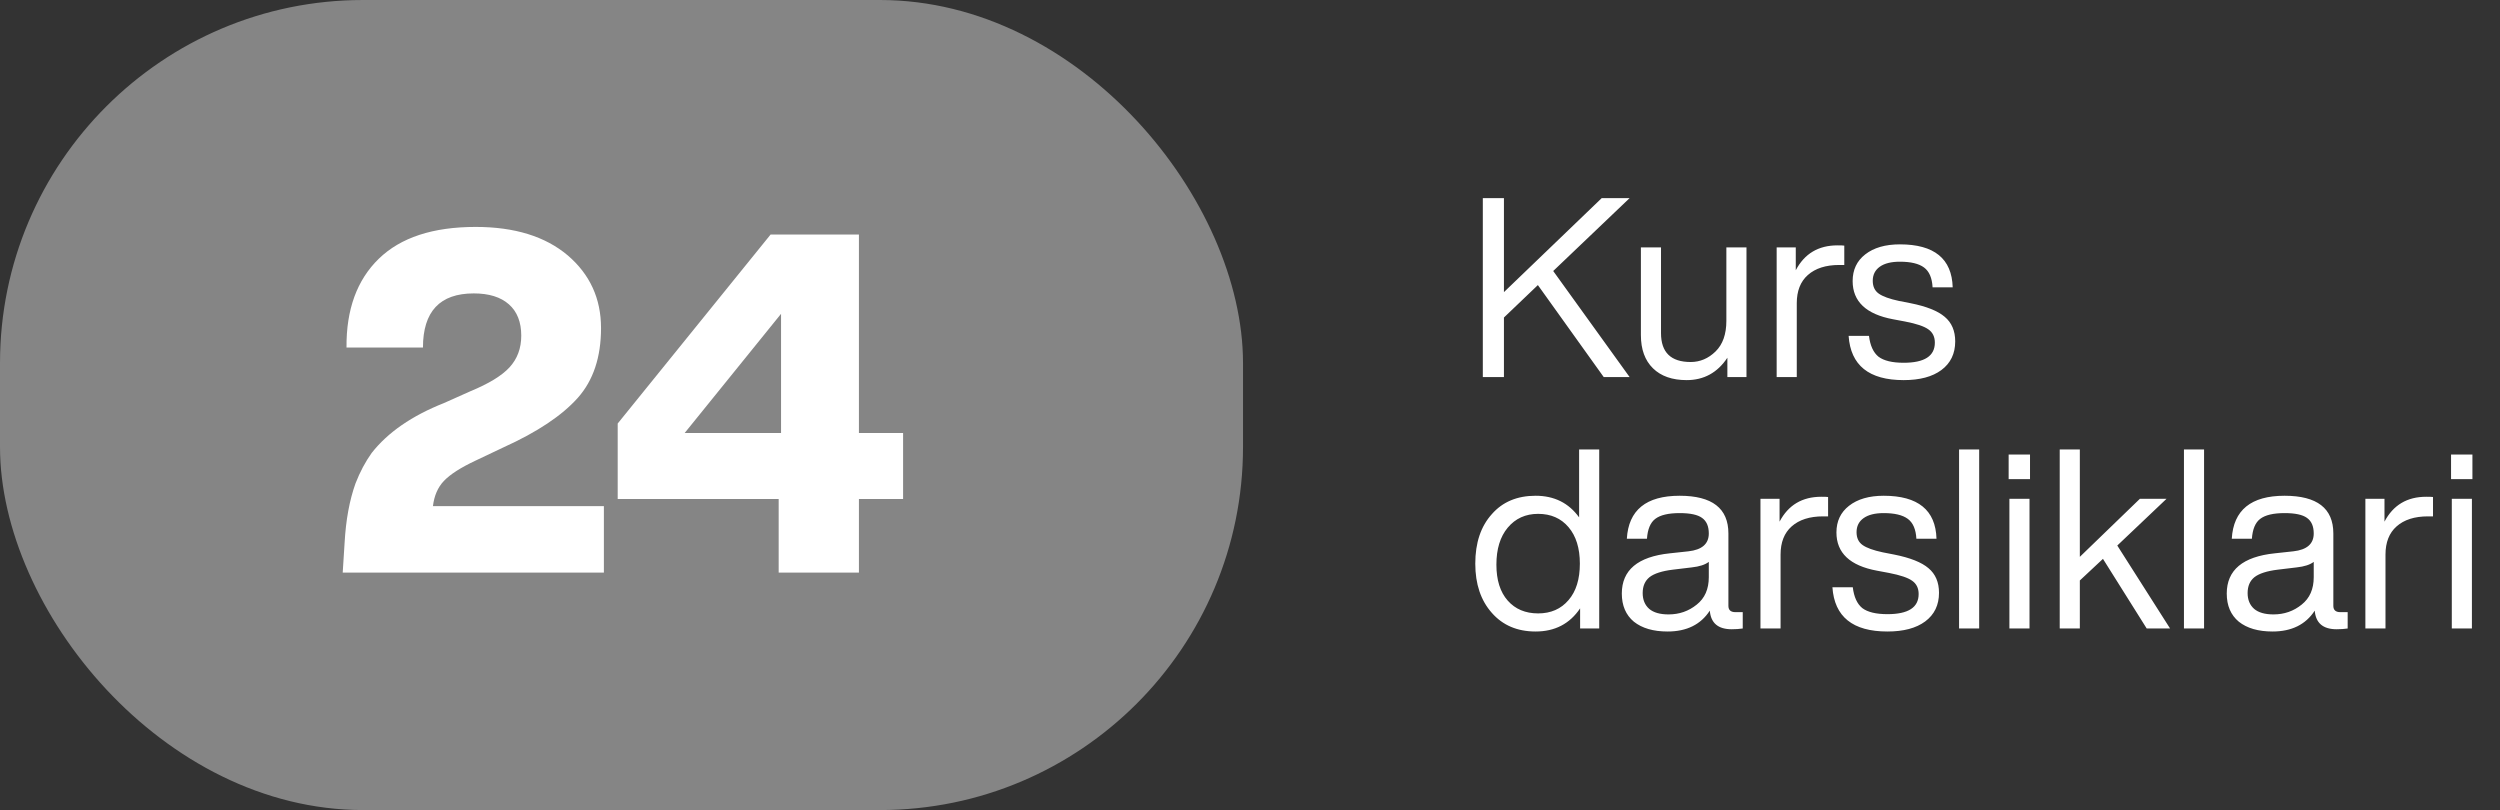 <?xml version="1.0" encoding="UTF-8"?> <svg xmlns="http://www.w3.org/2000/svg" width="179" height="58" viewBox="0 0 179 58" fill="none"><rect x="0" y="0" width="179" height="58" fill="#333333" stroke="none"/><path d="M114.684 14.184H116.682L111.21 19.404L116.682 27H114.828L110.112 20.412L107.682 22.734V27H106.17V14.184H107.682V20.916L114.684 14.184ZM123.608 22.968V17.712H125.048V27H123.68V25.614C122.972 26.682 122 27.216 120.764 27.216C119.732 27.216 118.928 26.934 118.352 26.37C117.776 25.806 117.488 25.014 117.488 23.994V17.712H118.928V23.85C118.928 25.23 119.636 25.92 121.052 25.92C121.724 25.92 122.318 25.668 122.834 25.164C123.35 24.66 123.608 23.928 123.608 22.968ZM131.565 17.568C131.805 17.568 131.967 17.574 132.051 17.586V18.972H131.691C130.731 18.972 129.981 19.212 129.441 19.692C128.913 20.16 128.649 20.832 128.649 21.708V27H127.209V17.712H128.577V19.35C129.201 18.162 130.197 17.568 131.565 17.568ZM136.303 27.216C133.819 27.216 132.505 26.16 132.361 24.048H133.819C133.903 24.744 134.131 25.242 134.503 25.542C134.887 25.83 135.487 25.974 136.303 25.974C137.791 25.974 138.535 25.494 138.535 24.534C138.535 24.114 138.379 23.796 138.067 23.58C137.767 23.364 137.215 23.178 136.411 23.022L135.547 22.86C133.615 22.5 132.649 21.588 132.649 20.124C132.649 19.32 132.949 18.684 133.549 18.216C134.161 17.736 134.989 17.496 136.033 17.496C138.493 17.496 139.753 18.522 139.813 20.574H138.373C138.337 19.902 138.133 19.428 137.761 19.152C137.389 18.876 136.813 18.738 136.033 18.738C135.409 18.738 134.929 18.858 134.593 19.098C134.257 19.338 134.089 19.674 134.089 20.106C134.089 20.514 134.233 20.82 134.521 21.024C134.809 21.228 135.289 21.402 135.961 21.546L136.789 21.708C137.929 21.936 138.745 22.26 139.237 22.68C139.741 23.1 139.993 23.688 139.993 24.444C139.993 25.32 139.663 26.004 139.003 26.496C138.355 26.976 137.455 27.216 136.303 27.216ZM113.064 37.044V32.184H114.504V45H113.136V43.56C112.392 44.664 111.33 45.216 109.95 45.216C108.642 45.216 107.598 44.772 106.818 43.884C106.026 42.996 105.63 41.82 105.63 40.356C105.63 38.868 106.026 37.686 106.818 36.81C107.586 35.934 108.63 35.496 109.95 35.496C111.282 35.496 112.32 36.012 113.064 37.044ZM107.142 40.428C107.142 41.532 107.412 42.39 107.952 43.002C108.492 43.614 109.218 43.92 110.13 43.92C111.042 43.92 111.768 43.602 112.308 42.966C112.848 42.342 113.118 41.472 113.118 40.356C113.118 39.252 112.848 38.382 112.308 37.746C111.768 37.11 111.042 36.792 110.13 36.792C109.23 36.792 108.504 37.122 107.952 37.782C107.412 38.43 107.142 39.312 107.142 40.428ZM124.258 43.83H124.78V45C124.54 45.036 124.276 45.054 123.988 45.054C123.016 45.054 122.494 44.61 122.422 43.722C121.774 44.718 120.766 45.216 119.398 45.216C118.378 45.216 117.574 44.982 116.986 44.514C116.41 44.034 116.122 43.362 116.122 42.498C116.122 40.818 117.268 39.858 119.56 39.618L120.892 39.474C121.864 39.366 122.35 38.94 122.35 38.196C122.35 37.68 122.188 37.308 121.864 37.08C121.552 36.852 121.018 36.738 120.262 36.738C119.458 36.738 118.876 36.876 118.516 37.152C118.168 37.416 117.97 37.89 117.922 38.574H116.482C116.602 36.522 117.862 35.496 120.262 35.496C122.59 35.496 123.754 36.396 123.754 38.196V43.38C123.754 43.68 123.922 43.83 124.258 43.83ZM119.47 43.992C120.238 43.992 120.91 43.758 121.486 43.29C122.062 42.834 122.35 42.18 122.35 41.328V40.23C122.086 40.434 121.678 40.566 121.126 40.626L119.776 40.788C118.996 40.884 118.438 41.064 118.102 41.328C117.778 41.592 117.616 41.97 117.616 42.462C117.616 42.942 117.772 43.32 118.084 43.596C118.396 43.86 118.858 43.992 119.47 43.992ZM130.405 35.568C130.645 35.568 130.807 35.574 130.891 35.586V36.972H130.531C129.571 36.972 128.821 37.212 128.281 37.692C127.753 38.16 127.489 38.832 127.489 39.708V45H126.049V35.712H127.417V37.35C128.041 36.162 129.037 35.568 130.405 35.568ZM135.143 45.216C132.659 45.216 131.345 44.16 131.201 42.048H132.659C132.743 42.744 132.971 43.242 133.343 43.542C133.727 43.83 134.327 43.974 135.143 43.974C136.631 43.974 137.375 43.494 137.375 42.534C137.375 42.114 137.219 41.796 136.907 41.58C136.607 41.364 136.055 41.178 135.251 41.022L134.387 40.86C132.455 40.5 131.489 39.588 131.489 38.124C131.489 37.32 131.789 36.684 132.389 36.216C133.001 35.736 133.829 35.496 134.873 35.496C137.333 35.496 138.593 36.522 138.653 38.574H137.213C137.177 37.902 136.973 37.428 136.601 37.152C136.229 36.876 135.653 36.738 134.873 36.738C134.249 36.738 133.769 36.858 133.433 37.098C133.097 37.338 132.929 37.674 132.929 38.106C132.929 38.514 133.073 38.82 133.361 39.024C133.649 39.228 134.129 39.402 134.801 39.546L135.629 39.708C136.769 39.936 137.585 40.26 138.077 40.68C138.581 41.1 138.833 41.688 138.833 42.444C138.833 43.32 138.503 44.004 137.843 44.496C137.195 44.976 136.295 45.216 135.143 45.216ZM141.709 45H140.269V32.184H141.709V45ZM145.349 34.308H143.819V32.544H145.349V34.308ZM145.313 45H143.873V35.712H145.313V45ZM155.378 45H153.704L150.572 40.014L148.916 41.562V45H147.476V32.184H148.916V39.87L153.218 35.712H155.126L151.598 39.06L155.378 45ZM157.811 45H156.371V32.184H157.811V45ZM167.571 43.83H168.093V45C167.853 45.036 167.589 45.054 167.301 45.054C166.329 45.054 165.807 44.61 165.735 43.722C165.087 44.718 164.079 45.216 162.711 45.216C161.691 45.216 160.887 44.982 160.299 44.514C159.723 44.034 159.435 43.362 159.435 42.498C159.435 40.818 160.581 39.858 162.873 39.618L164.205 39.474C165.177 39.366 165.663 38.94 165.663 38.196C165.663 37.68 165.501 37.308 165.177 37.08C164.865 36.852 164.331 36.738 163.575 36.738C162.771 36.738 162.189 36.876 161.829 37.152C161.481 37.416 161.283 37.89 161.235 38.574H159.795C159.915 36.522 161.175 35.496 163.575 35.496C165.903 35.496 167.067 36.396 167.067 38.196V43.38C167.067 43.68 167.235 43.83 167.571 43.83ZM162.783 43.992C163.551 43.992 164.223 43.758 164.799 43.29C165.375 42.834 165.663 42.18 165.663 41.328V40.23C165.399 40.434 164.991 40.566 164.439 40.626L163.089 40.788C162.309 40.884 161.751 41.064 161.415 41.328C161.091 41.592 160.929 41.97 160.929 42.462C160.929 42.942 161.085 43.32 161.397 43.596C161.709 43.86 162.171 43.992 162.783 43.992ZM173.717 35.568C173.957 35.568 174.119 35.574 174.203 35.586V36.972H173.843C172.883 36.972 172.133 37.212 171.593 37.692C171.065 38.16 170.801 38.832 170.801 39.708V45H169.361V35.712H170.729V37.35C171.353 36.162 172.349 35.568 173.717 35.568ZM177.025 34.308H175.495V32.544H177.025V34.308ZM176.989 45H175.549V35.712H176.989V45Z" fill="white"></path><rect opacity="0.4" width="89" height="58" rx="26" fill="white"></rect><path d="M30.998 36.24H43.238V41H24.538L24.674 38.858C24.765 37.226 25.025 35.809 25.456 34.608C25.773 33.792 26.159 33.067 26.612 32.432C27.768 30.959 29.491 29.769 31.78 28.862L33.684 28.012C34.999 27.468 35.928 26.901 36.472 26.312C37.039 25.7 37.322 24.941 37.322 24.034C37.322 23.059 37.027 22.311 36.438 21.79C35.849 21.269 35.01 21.008 33.922 21.008C31.497 21.008 30.284 22.3 30.284 24.884H24.81C24.787 22.164 25.558 20.045 27.122 18.526C28.686 17.007 30.998 16.248 34.058 16.248C36.846 16.248 39.045 16.928 40.654 18.288C42.241 19.648 43.034 21.382 43.034 23.49C43.034 25.575 42.479 27.241 41.368 28.488C40.235 29.757 38.467 30.936 36.064 32.024L34.058 32.976C32.993 33.475 32.233 33.962 31.78 34.438C31.349 34.891 31.089 35.492 30.998 36.24ZM61.499 31.004H64.661V35.73H61.499V41H55.753V35.73H44.227V30.324L55.175 16.792H61.499V31.004ZM55.923 31.004V22.47L49.021 31.004H55.923Z" fill="white"></path></svg> 